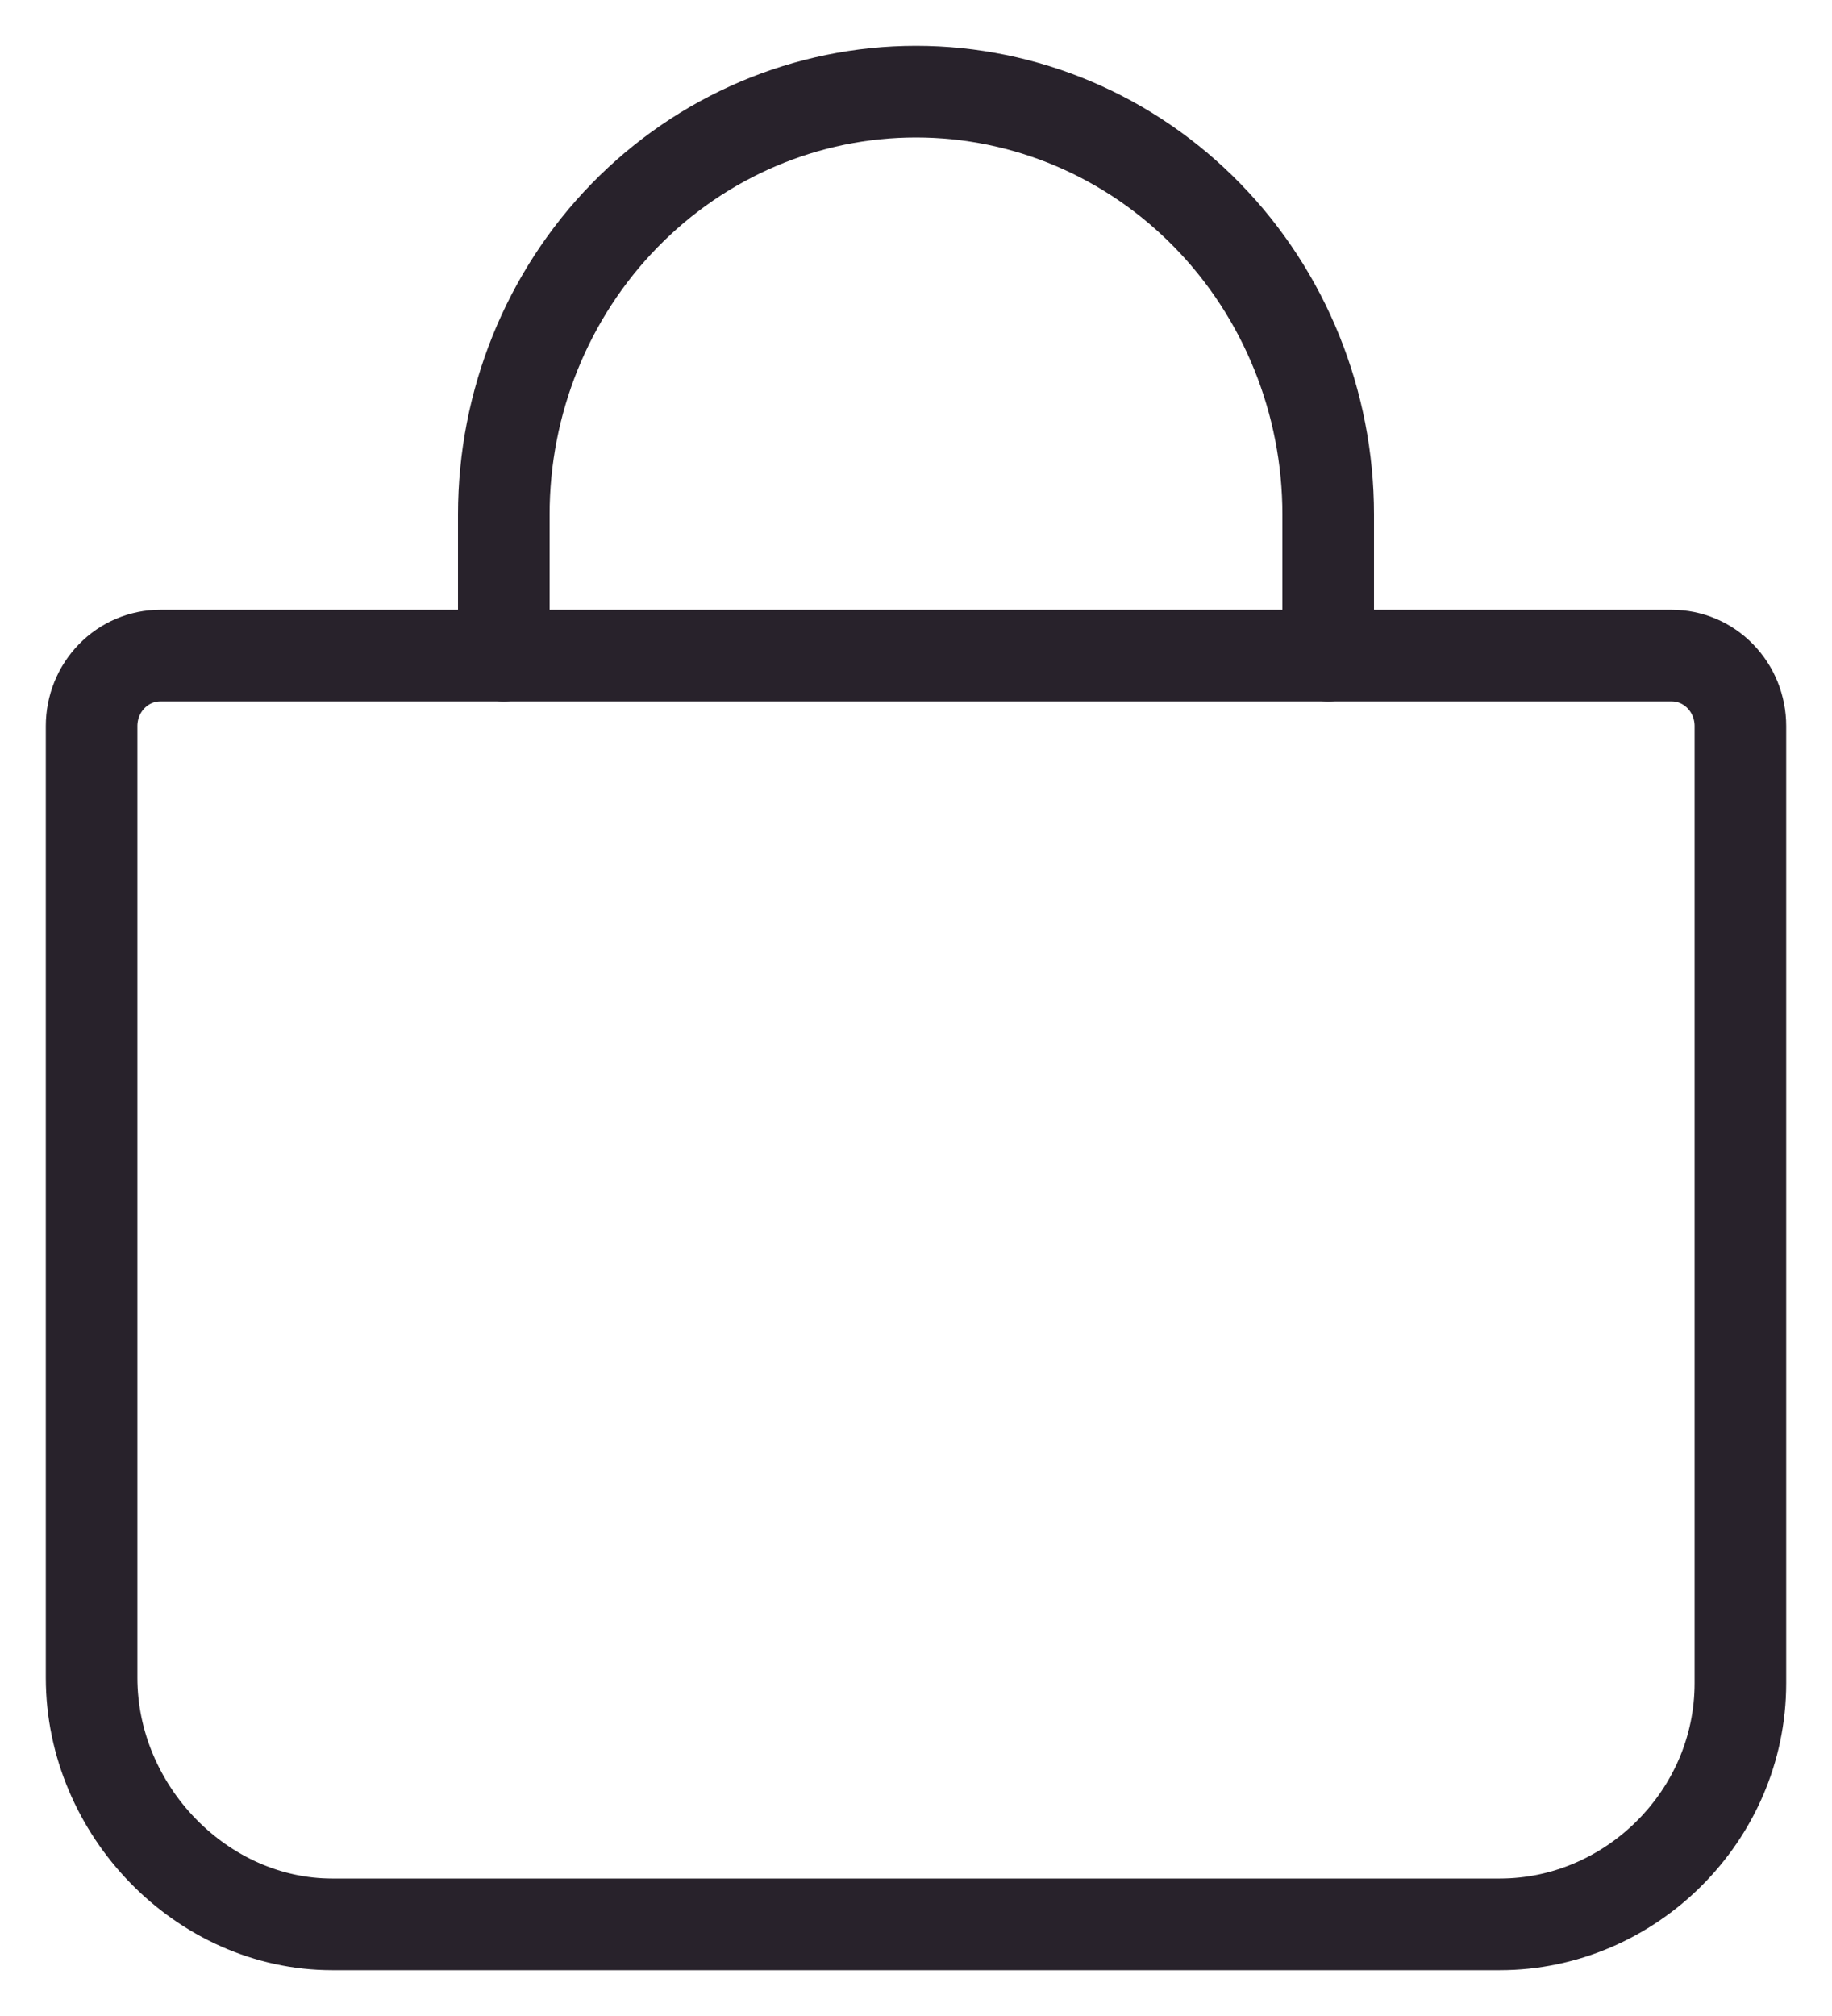 <?xml version="1.0" encoding="UTF-8"?> <svg xmlns="http://www.w3.org/2000/svg" width="20" height="22" viewBox="0 0 20 22" fill="none"><path d="M1.75 7.154C1.551 7.154 1.36 7.235 1.22 7.379C1.079 7.523 1 7.719 1 7.923V18.308C1 19.762 2.207 21 3.625 21H16.375C17.793 21 19 19.822 19 18.368V7.923C19 7.719 18.921 7.523 18.78 7.379C18.64 7.235 18.449 7.154 18.25 7.154H1.75Z" stroke="#28222B" stroke-linecap="round" stroke-linejoin="round"></path><path d="M5.5 7.154V5.615C5.5 4.391 5.974 3.217 6.818 2.352C7.662 1.486 8.807 1 10 1C11.194 1 12.338 1.486 13.182 2.352C14.026 3.217 14.5 4.391 14.5 5.615V7.154" stroke="#28222B" stroke-linecap="round" stroke-linejoin="round"></path></svg> 